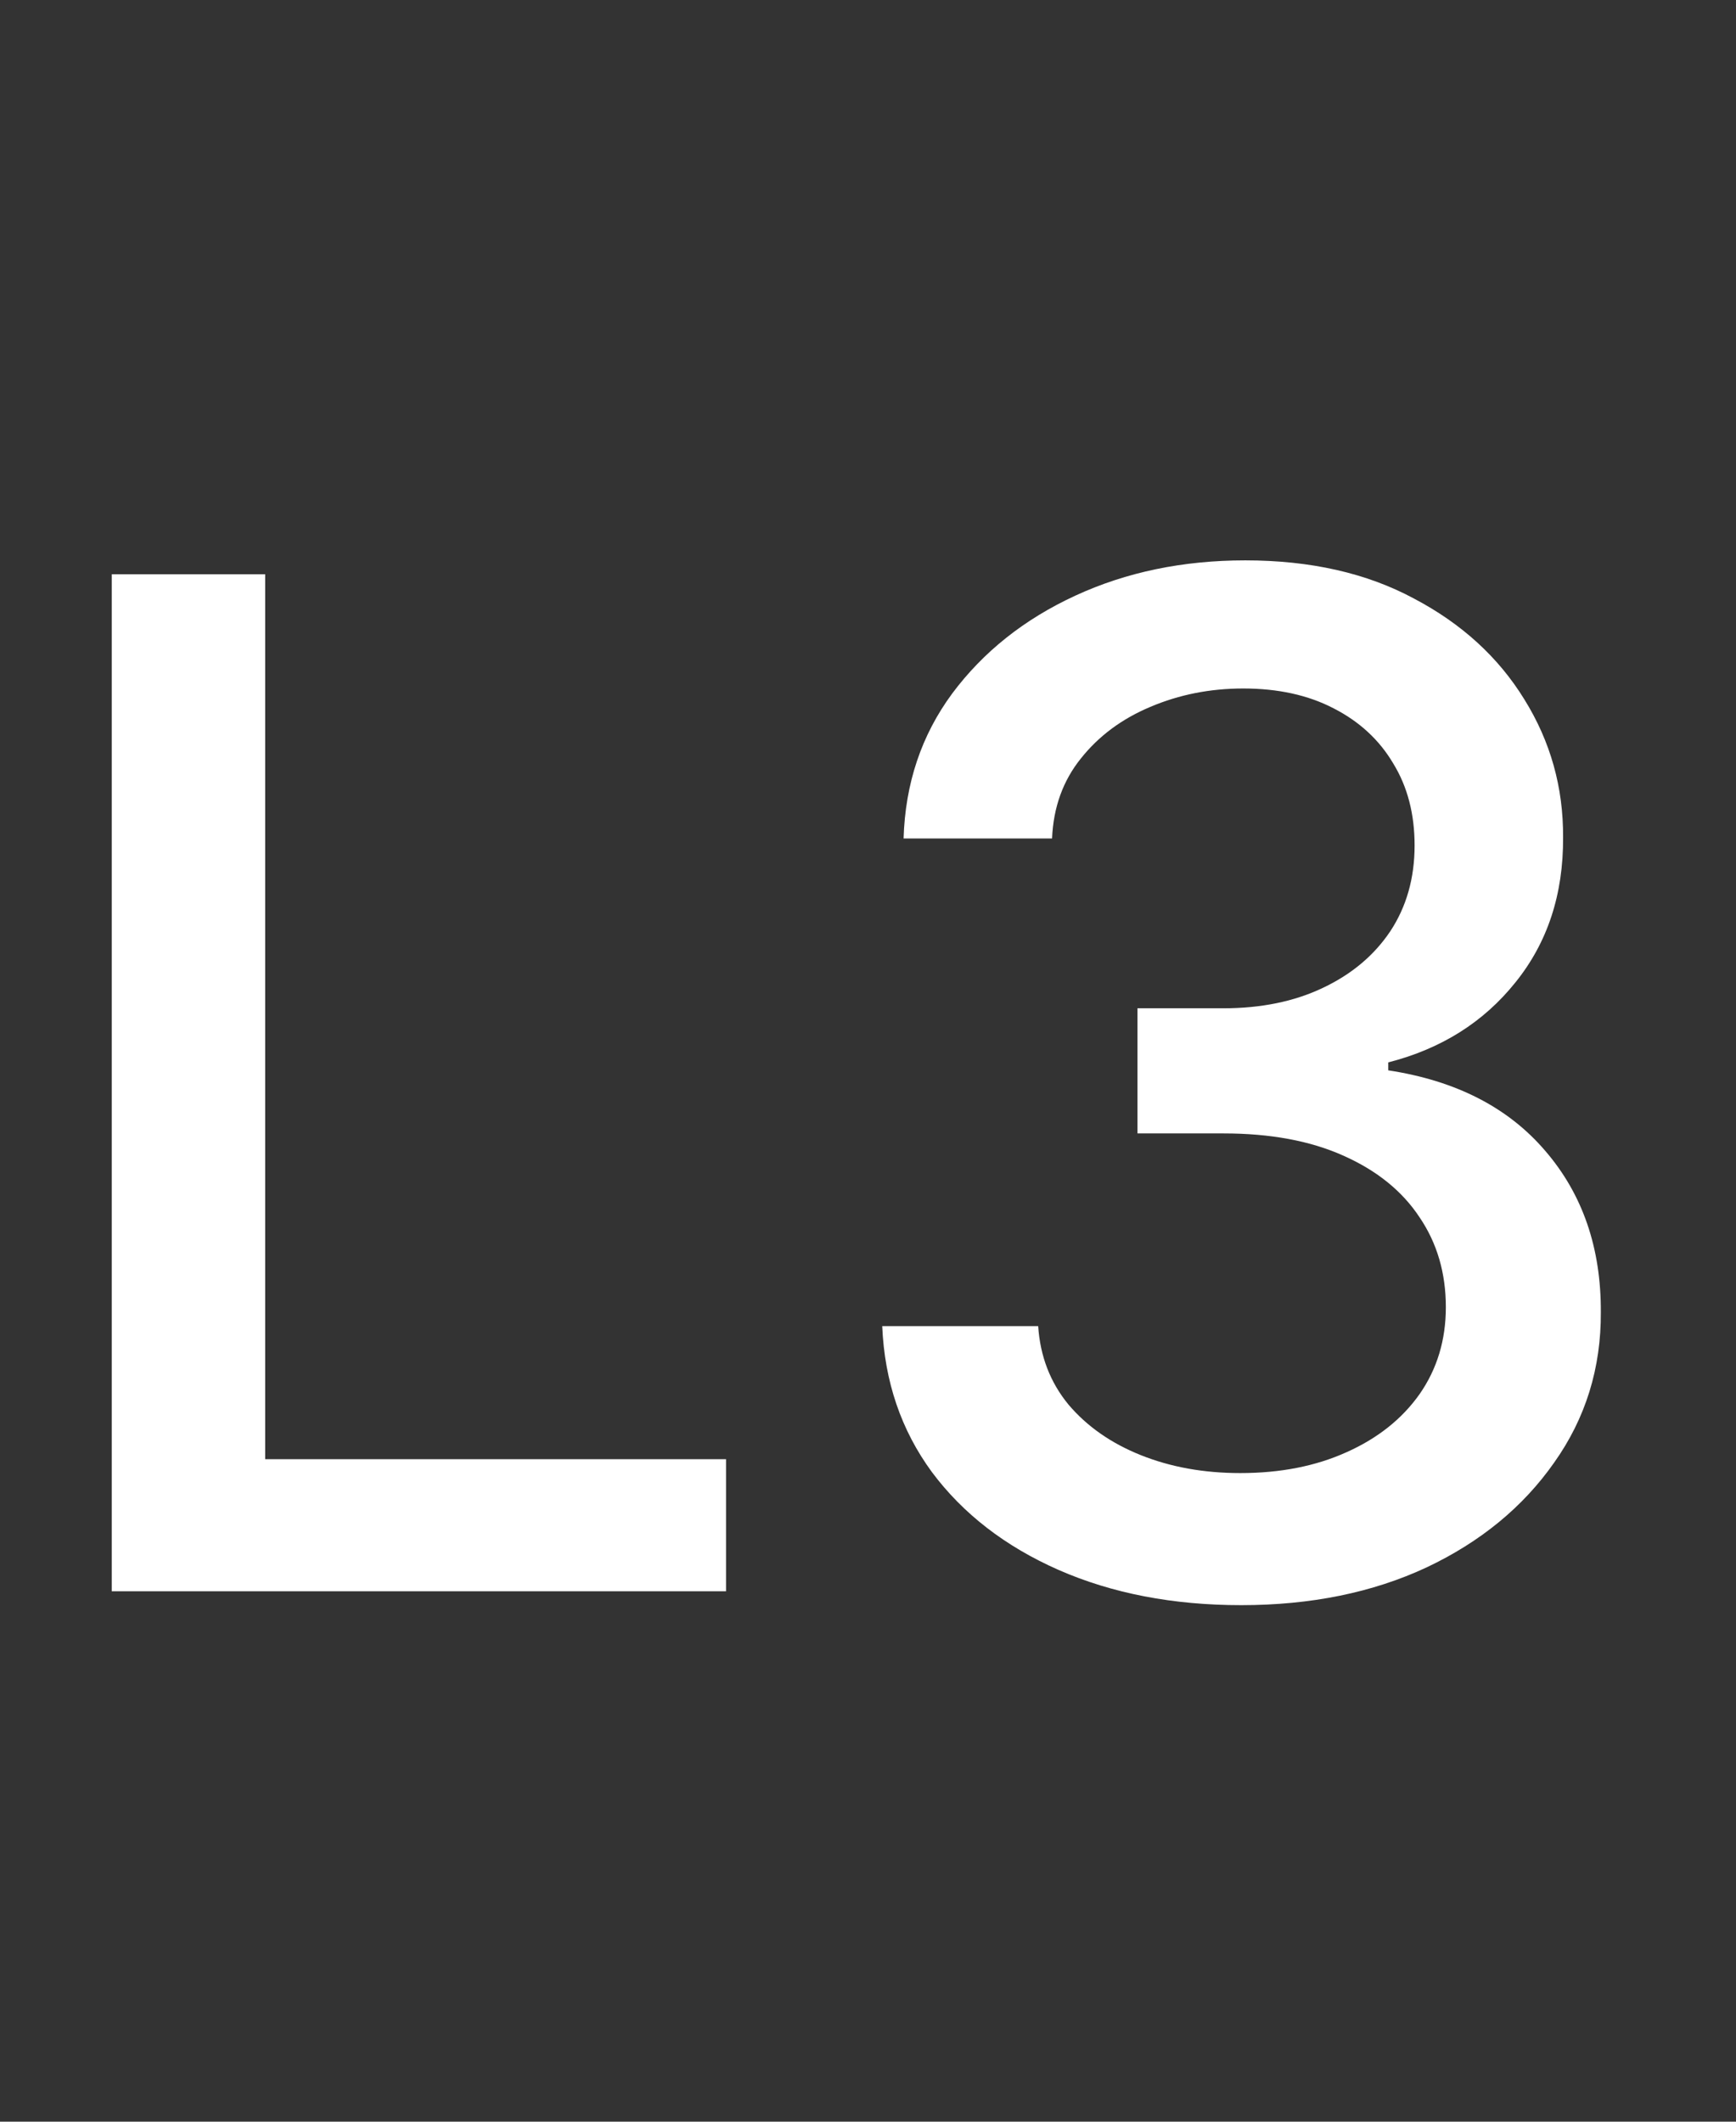 <svg xmlns="http://www.w3.org/2000/svg" width="36" height="44" viewBox="0 0 36 44" fill="none"><rect x="0" y="0" width="36" height="44" fill="#333333" stroke="none"/><path d="M2.317 33V11.909H5.499V30.261H15.056V33H2.317ZM25.741 33.288C24.326 33.288 23.063 33.045 21.951 32.557C20.846 32.07 19.97 31.393 19.325 30.528C18.686 29.657 18.343 28.647 18.295 27.501H21.529C21.57 28.125 21.779 28.668 22.157 29.128C22.541 29.581 23.042 29.931 23.66 30.178C24.278 30.425 24.965 30.549 25.72 30.549C26.551 30.549 27.285 30.405 27.924 30.116C28.569 29.828 29.074 29.427 29.438 28.912C29.802 28.39 29.983 27.789 29.983 27.109C29.983 26.402 29.802 25.781 29.438 25.245C29.081 24.703 28.555 24.277 27.862 23.968C27.175 23.659 26.345 23.505 25.37 23.505H23.588V20.91H25.37C26.152 20.91 26.839 20.769 27.43 20.488C28.027 20.206 28.494 19.815 28.83 19.314C29.166 18.805 29.335 18.212 29.335 17.532C29.335 16.88 29.187 16.313 28.892 15.833C28.604 15.345 28.192 14.964 27.656 14.69C27.127 14.415 26.503 14.278 25.782 14.278C25.095 14.278 24.453 14.405 23.856 14.659C23.266 14.906 22.785 15.263 22.414 15.73C22.044 16.19 21.844 16.742 21.817 17.388H18.738C18.772 16.248 19.108 15.246 19.747 14.381C20.392 13.516 21.244 12.839 22.301 12.352C23.358 11.864 24.532 11.621 25.823 11.621C27.175 11.621 28.343 11.885 29.324 12.414C30.313 12.935 31.075 13.632 31.611 14.504C32.153 15.376 32.421 16.331 32.414 17.367C32.421 18.548 32.091 19.55 31.425 20.374C30.766 21.198 29.887 21.751 28.789 22.032V22.197C30.189 22.41 31.274 22.966 32.043 23.865C32.819 24.765 33.203 25.88 33.197 27.212C33.203 28.373 32.881 29.413 32.228 30.333C31.583 31.253 30.701 31.977 29.582 32.506C28.463 33.028 27.182 33.288 25.741 33.288Z" fill="white"></path></svg>